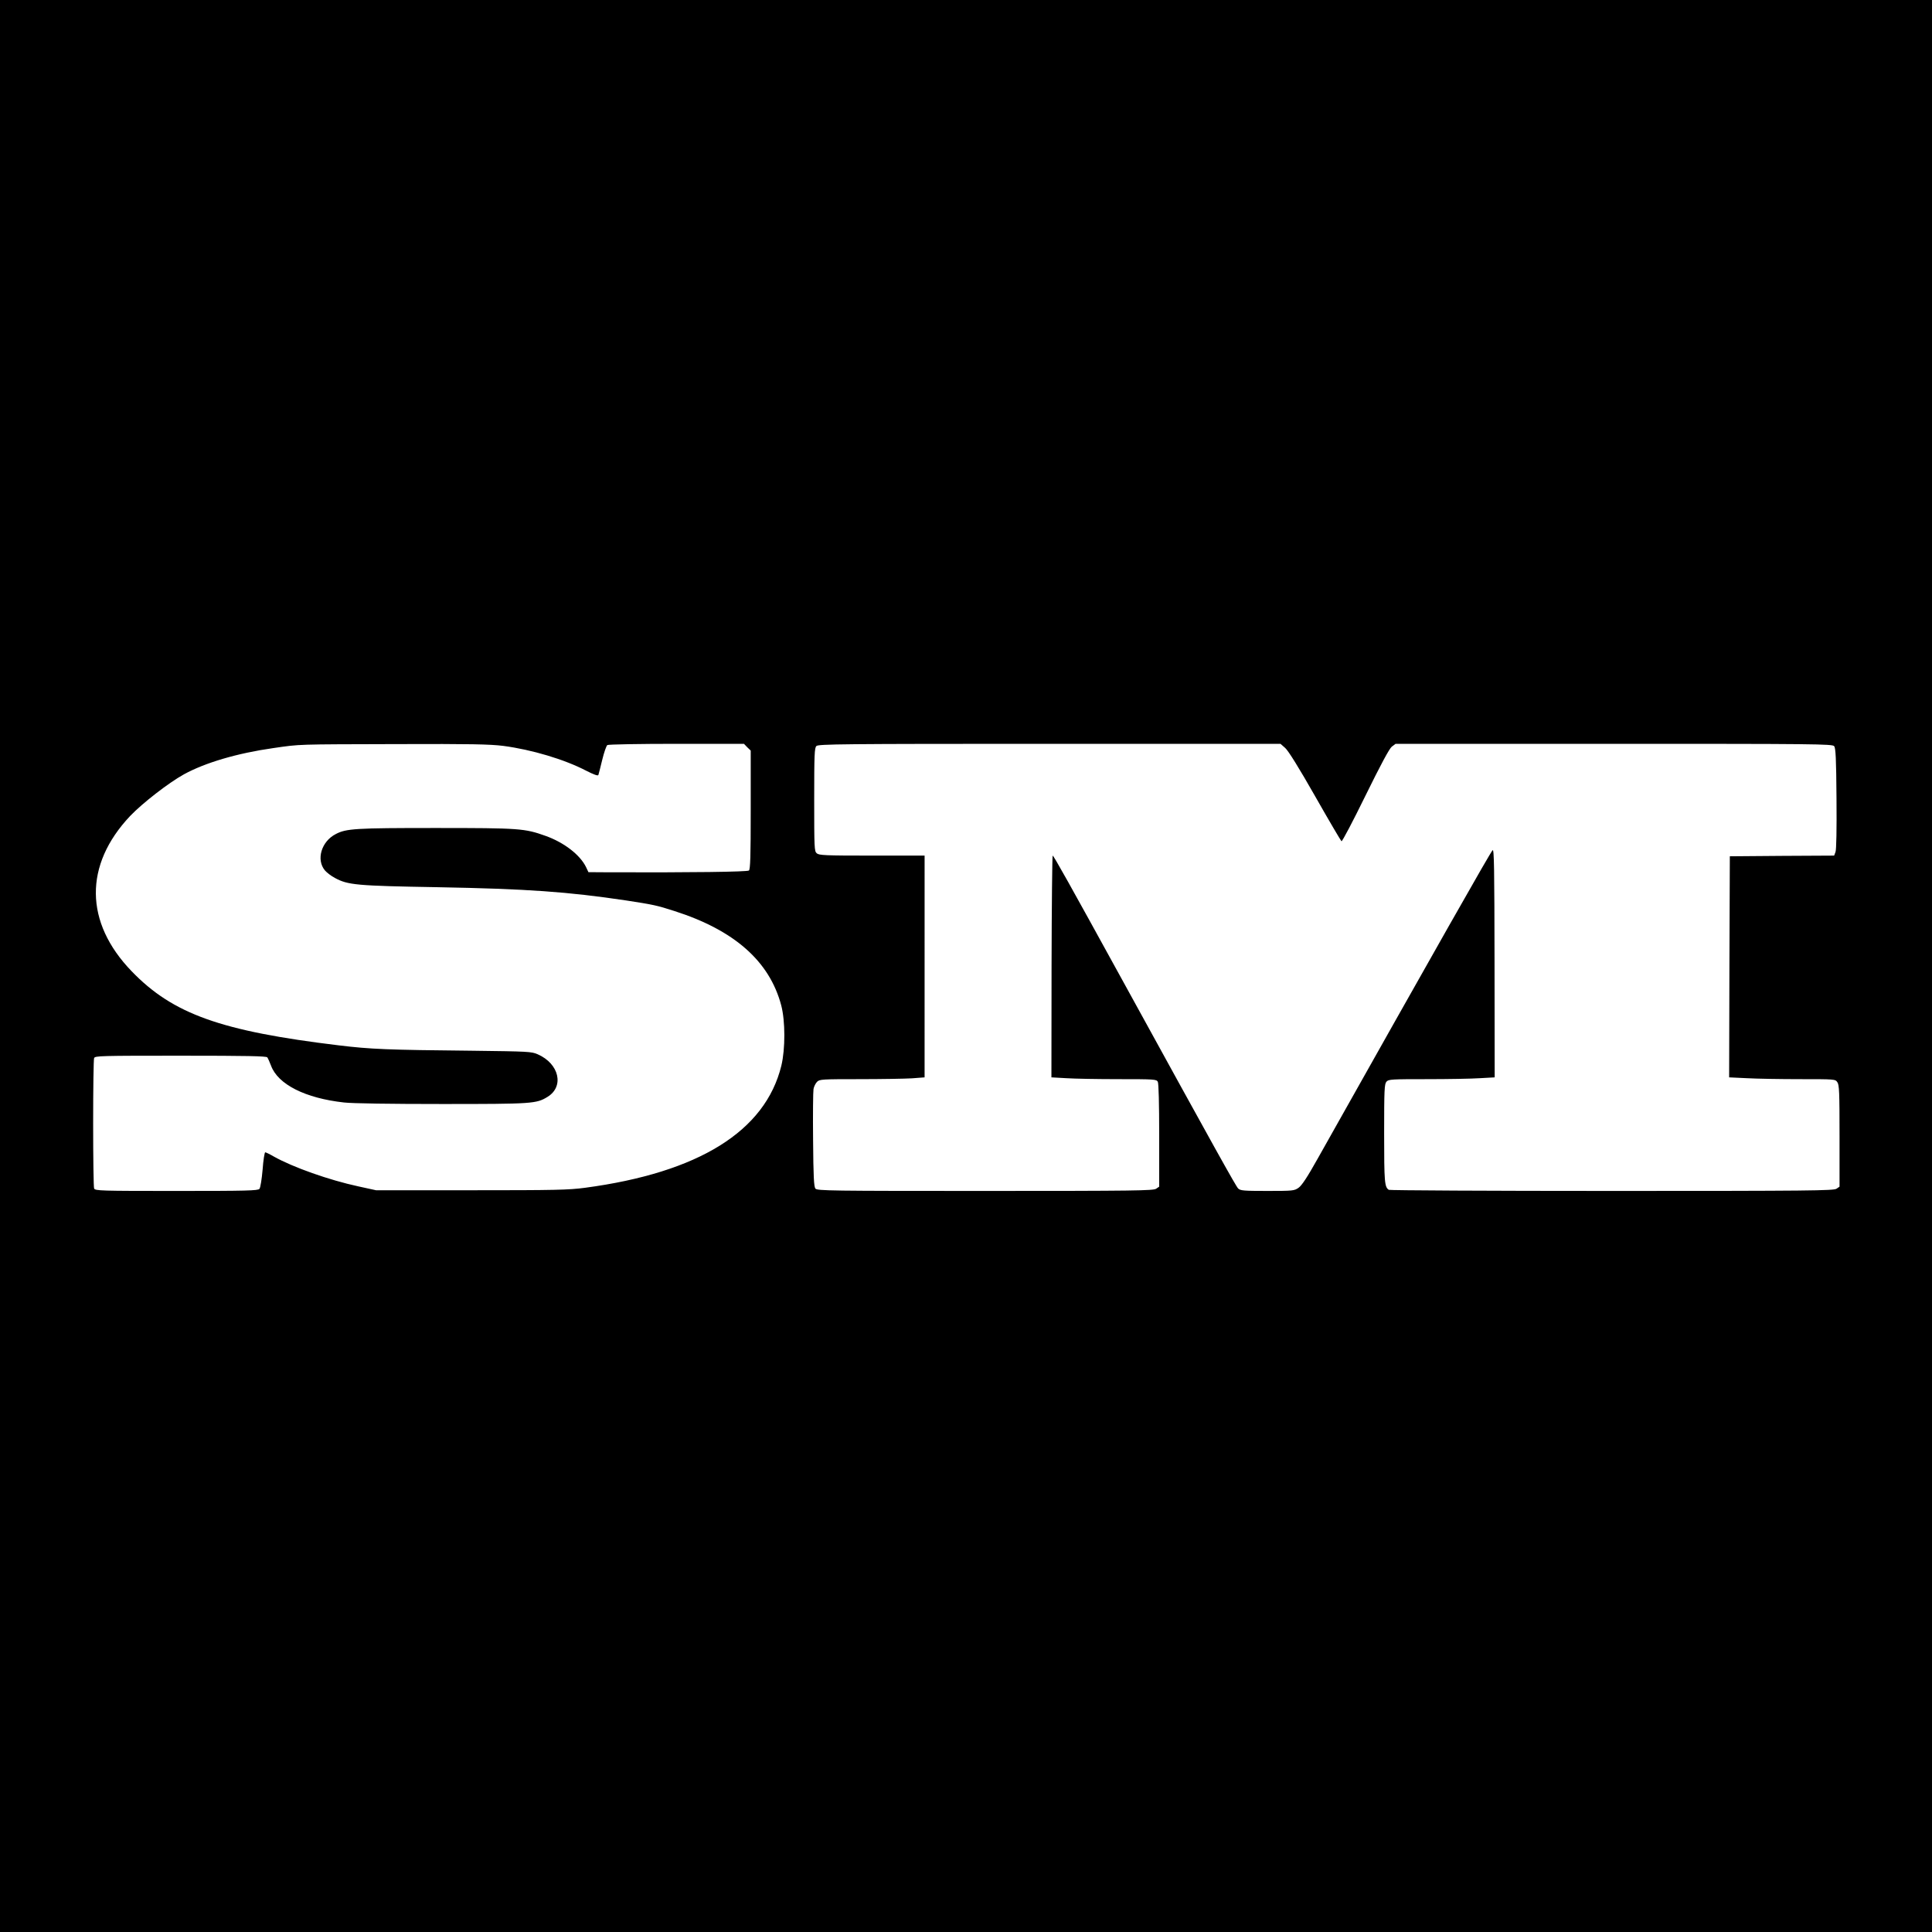 <svg version="1" xmlns="http://www.w3.org/2000/svg" width="1866.667" height="1866.667" viewBox="0 0 1400 1400"><path d="M0 700v700h1400V0H0v700zm364.7-159.5c20.6 2.7 44.4 9.8 60.1 18 5.3 2.7 8.5 3.9 8.8 3.1.2-.6 1.5-5.5 2.8-11 1.3-5.4 3-10.2 3.7-10.7.8-.5 23.4-.9 50.2-.9h48.8l2.4 2.5 2.5 2.4v42.9c0 33.9-.3 43.2-1.3 44-1.2 1-41.9 1.5-101.3 1.3l-15-.1-1.7-3.6c-4.3-8.9-15.9-17.9-29.4-22.7-15.1-5.4-18.8-5.7-79.7-5.7-58.1 0-64.7.4-72.3 4.4-10.4 5.3-14.4 18.6-7.8 26.4 1.3 1.5 4.5 4 7.2 5.4 9.4 5.1 15.5 5.7 74.4 6.7 65 1.2 94.4 3.3 136.6 9.6 19.5 3 22.5 3.6 34.8 7.6 43.6 13.9 69.1 36.4 77.6 68.4 3 11.4 3 31.6.1 43.7-11.6 47.5-59.9 77.5-142.2 88.5-11.9 1.6-21.6 1.8-82.5 1.8h-69l-12.8-2.8c-21-4.5-47.6-13.9-61.4-21.7-2.9-1.7-5.7-3-6.1-3-.5 0-1.4 5.6-1.9 12.5-.6 7-1.6 13.2-2.3 14-1.1 1.3-9.1 1.5-60.2 1.5-55.1 0-58.9-.1-59.6-1.8-.4-.9-.7-22.2-.7-47.2 0-25 .3-46.3.7-47.3.7-1.6 4.6-1.7 62.6-1.7 48.4 0 62.2.3 62.9 1.2.5.7 1.7 3.4 2.7 6 5 13.6 24.8 23.6 52.9 26.7 5.8.7 33.9 1.1 71 1.1 65.7 0 68.4-.2 76.5-5.2 12.2-7.5 8.4-24-7.1-30.8-4.5-2-6.8-2.1-47-2.6-62.2-.6-74.1-1.1-97.2-3.9-85.4-10.3-120.2-22.7-150.1-53.7-34.2-35.4-34.6-77-1.1-112.5 9-9.4 27.8-24 39-30.2 15.3-8.4 38.6-15.3 64.7-19 20-2.9 16.1-2.7 89.2-2.9 54.3-.2 67.7.1 77.5 1.3zm566.6 1.5c2.2 1.9 10 14.4 21.7 35 10 17.6 18.6 32.2 19.1 32.6.5.3 8.3-14.5 17.3-32.9 11.2-22.8 17.3-34.1 19.1-35.6l2.8-2.1h158.2c145.9 0 158.4.1 159.6 1.7 1.1 1.3 1.5 8.9 1.7 37.8.2 22.6-.1 37.2-.7 38.8l-1 2.7-37.8.2-37.8.3-.3 80.1-.2 80.1 12.7.6c7.1.4 24.4.7 38.5.7 25.4 0 25.7 0 27.2 2.2 1.4 1.9 1.6 7.3 1.6 39v36.7l-2.2 1.5c-2 1.4-19.1 1.6-162.8 1.6-88.3 0-161-.4-161.6-.8-3.1-2-3.4-5.4-3.4-40.8 0-31.9.2-35.9 1.7-37.6 1.5-1.7 3.7-1.8 29.3-1.8 15.2 0 32.5-.3 38.4-.7l10.7-.6-.1-83c-.1-68.7-.3-82.8-1.4-81.6-1.9 2-39.4 68.2-126.7 223.4-7.6 13.6-11.6 19.6-13.9 21.2-3.1 2.2-4.2 2.3-22.6 2.3-17.2 0-19.6-.2-21.2-1.8-1.6-1.6-15.5-26.5-83.2-149.7-39.4-71.7-50.5-91.5-51.2-91.5-.3 0-.7 36.2-.8 80.3l-.1 80.4 10.7.6c5.9.4 23 .7 38 .7 26 0 27.4.1 28.4 1.9.6 1.3 1 15.4 1 39v37l-2.2 1.5c-2 1.4-15.4 1.6-123.9 1.6-111.9 0-121.8-.1-123-1.7-1.1-1.3-1.5-8.6-1.7-35.2-.2-18.5 0-35.1.3-36.9.3-1.8 1.5-4.2 2.6-5.3 1.8-1.8 3.5-1.9 30.7-1.9 15.9 0 33-.3 38-.6l9.2-.7V620h-38.2c-34.1 0-38.3-.2-40-1.7-1.7-1.5-1.8-4-1.8-38.9 0-32.5.2-37.5 1.6-38.8 1.4-1.4 18.1-1.6 168.9-1.6h167.4l3.4 3z"/></svg>